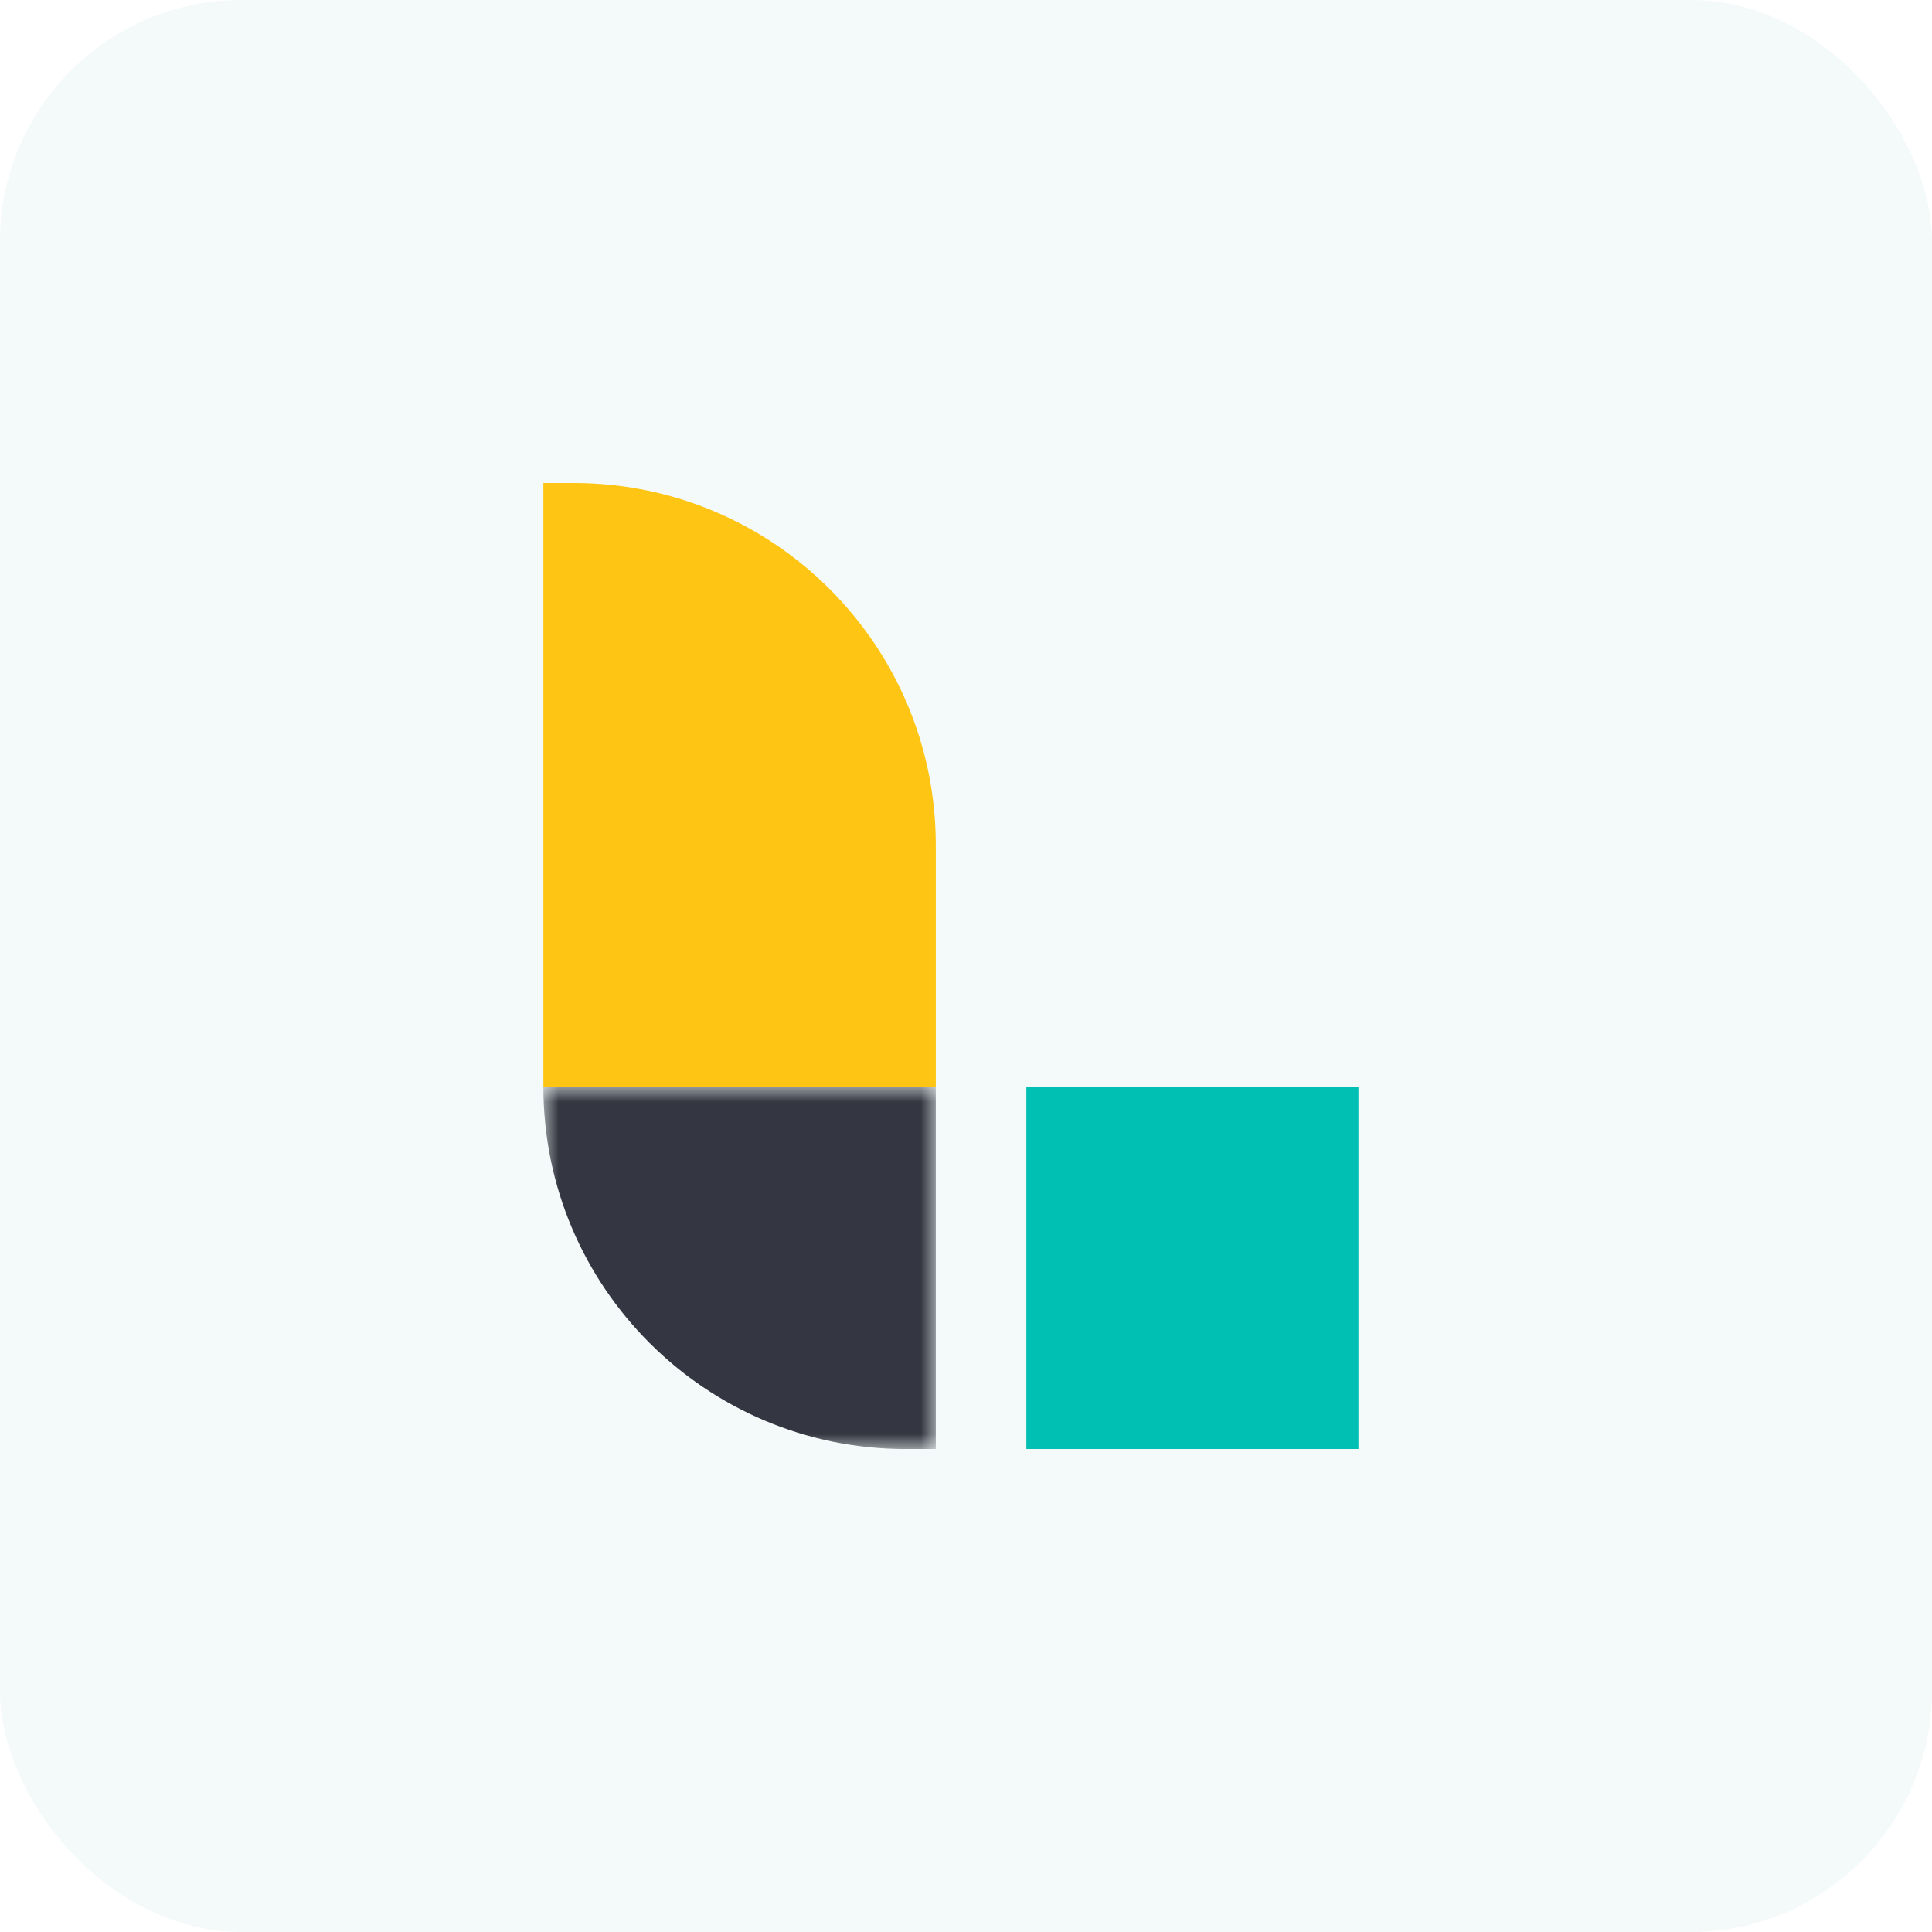 <svg width="64" height="64" viewBox="0 0 64 64" fill="none" xmlns="http://www.w3.org/2000/svg">
<g opacity="0.06">
<rect width="64" height="64" rx="8" fill="#2DA791"/>
</g>
<g clip-path="url(#clip0_110_4838)">
<path fill-rule="evenodd" clip-rule="evenodd" d="M34 48H45V36H34V48Z" fill="#00BFB3"/>
<path fill-rule="evenodd" clip-rule="evenodd" d="M19 16H18V36.001H31V28C31 21.372 25.627 16 19 16Z" fill="#FEC514"/>
<mask id="mask0_110_4838" style="mask-type:alpha" maskUnits="userSpaceOnUse" x="18" y="36" width="13" height="12">
<path d="M18 36.001H31V48H18V36.001Z" fill="white"/>
</mask>
<g mask="url(#mask0_110_4838)">
<path fill-rule="evenodd" clip-rule="evenodd" d="M18 36.001C18 42.627 23.373 48.001 30 48.001H31V36.001H18Z" fill="#343741"/>
</g>
</g>
<defs>
<clipPath id="clip0_110_4838">
<rect width="32" height="32" fill="white" transform="translate(16 16)"/>
</clipPath>
</defs>
</svg>
